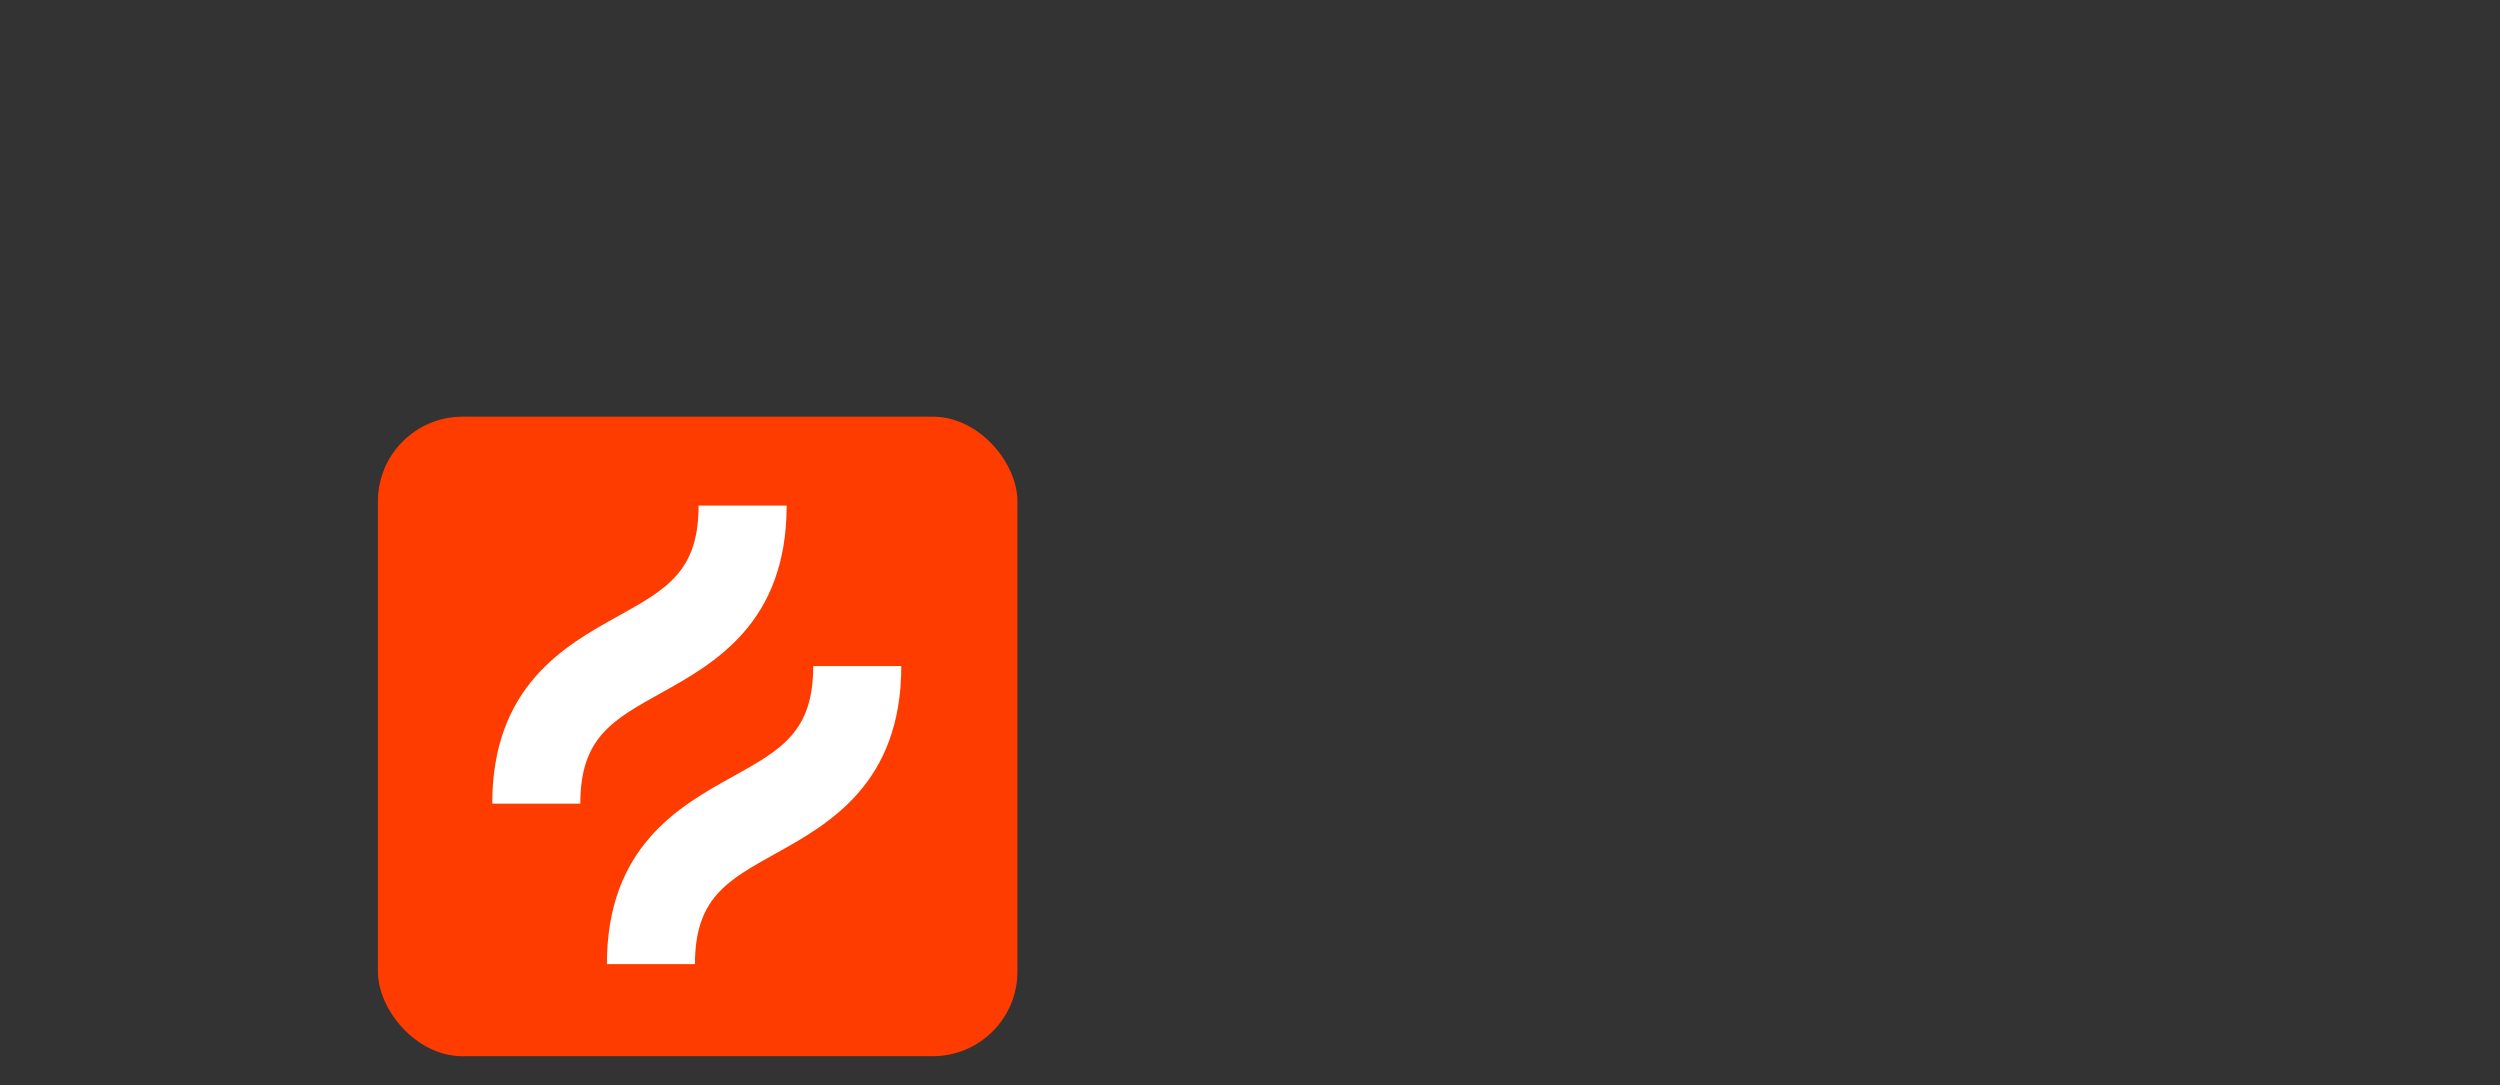 <svg width="258" height="112" fill="none" xmlns="http://www.w3.org/2000/svg"><rect width="100%" height="100%" fill="#333333" stroke="none"/><rect x="39" y="43" width="66" height="66" rx="8.742" fill="#FF3C00"/><path d="M68.198 71.53c5.48-3.045 12.985-7.215 12.985-19.351h-9.088c0 6.79-3.305 8.627-8.31 11.407-5.48 3.045-12.984 7.213-12.984 19.351h9.087c0-6.79 3.306-8.627 8.31-11.407zm15.729-2.789c0 6.79-3.306 8.627-8.31 11.407-5.478 3.044-12.984 7.214-12.984 19.351h9.087c0-6.79 3.305-8.627 8.31-11.407 5.48-3.044 12.983-7.213 12.983-19.351h-9.086z" fill="#fff"/></svg>